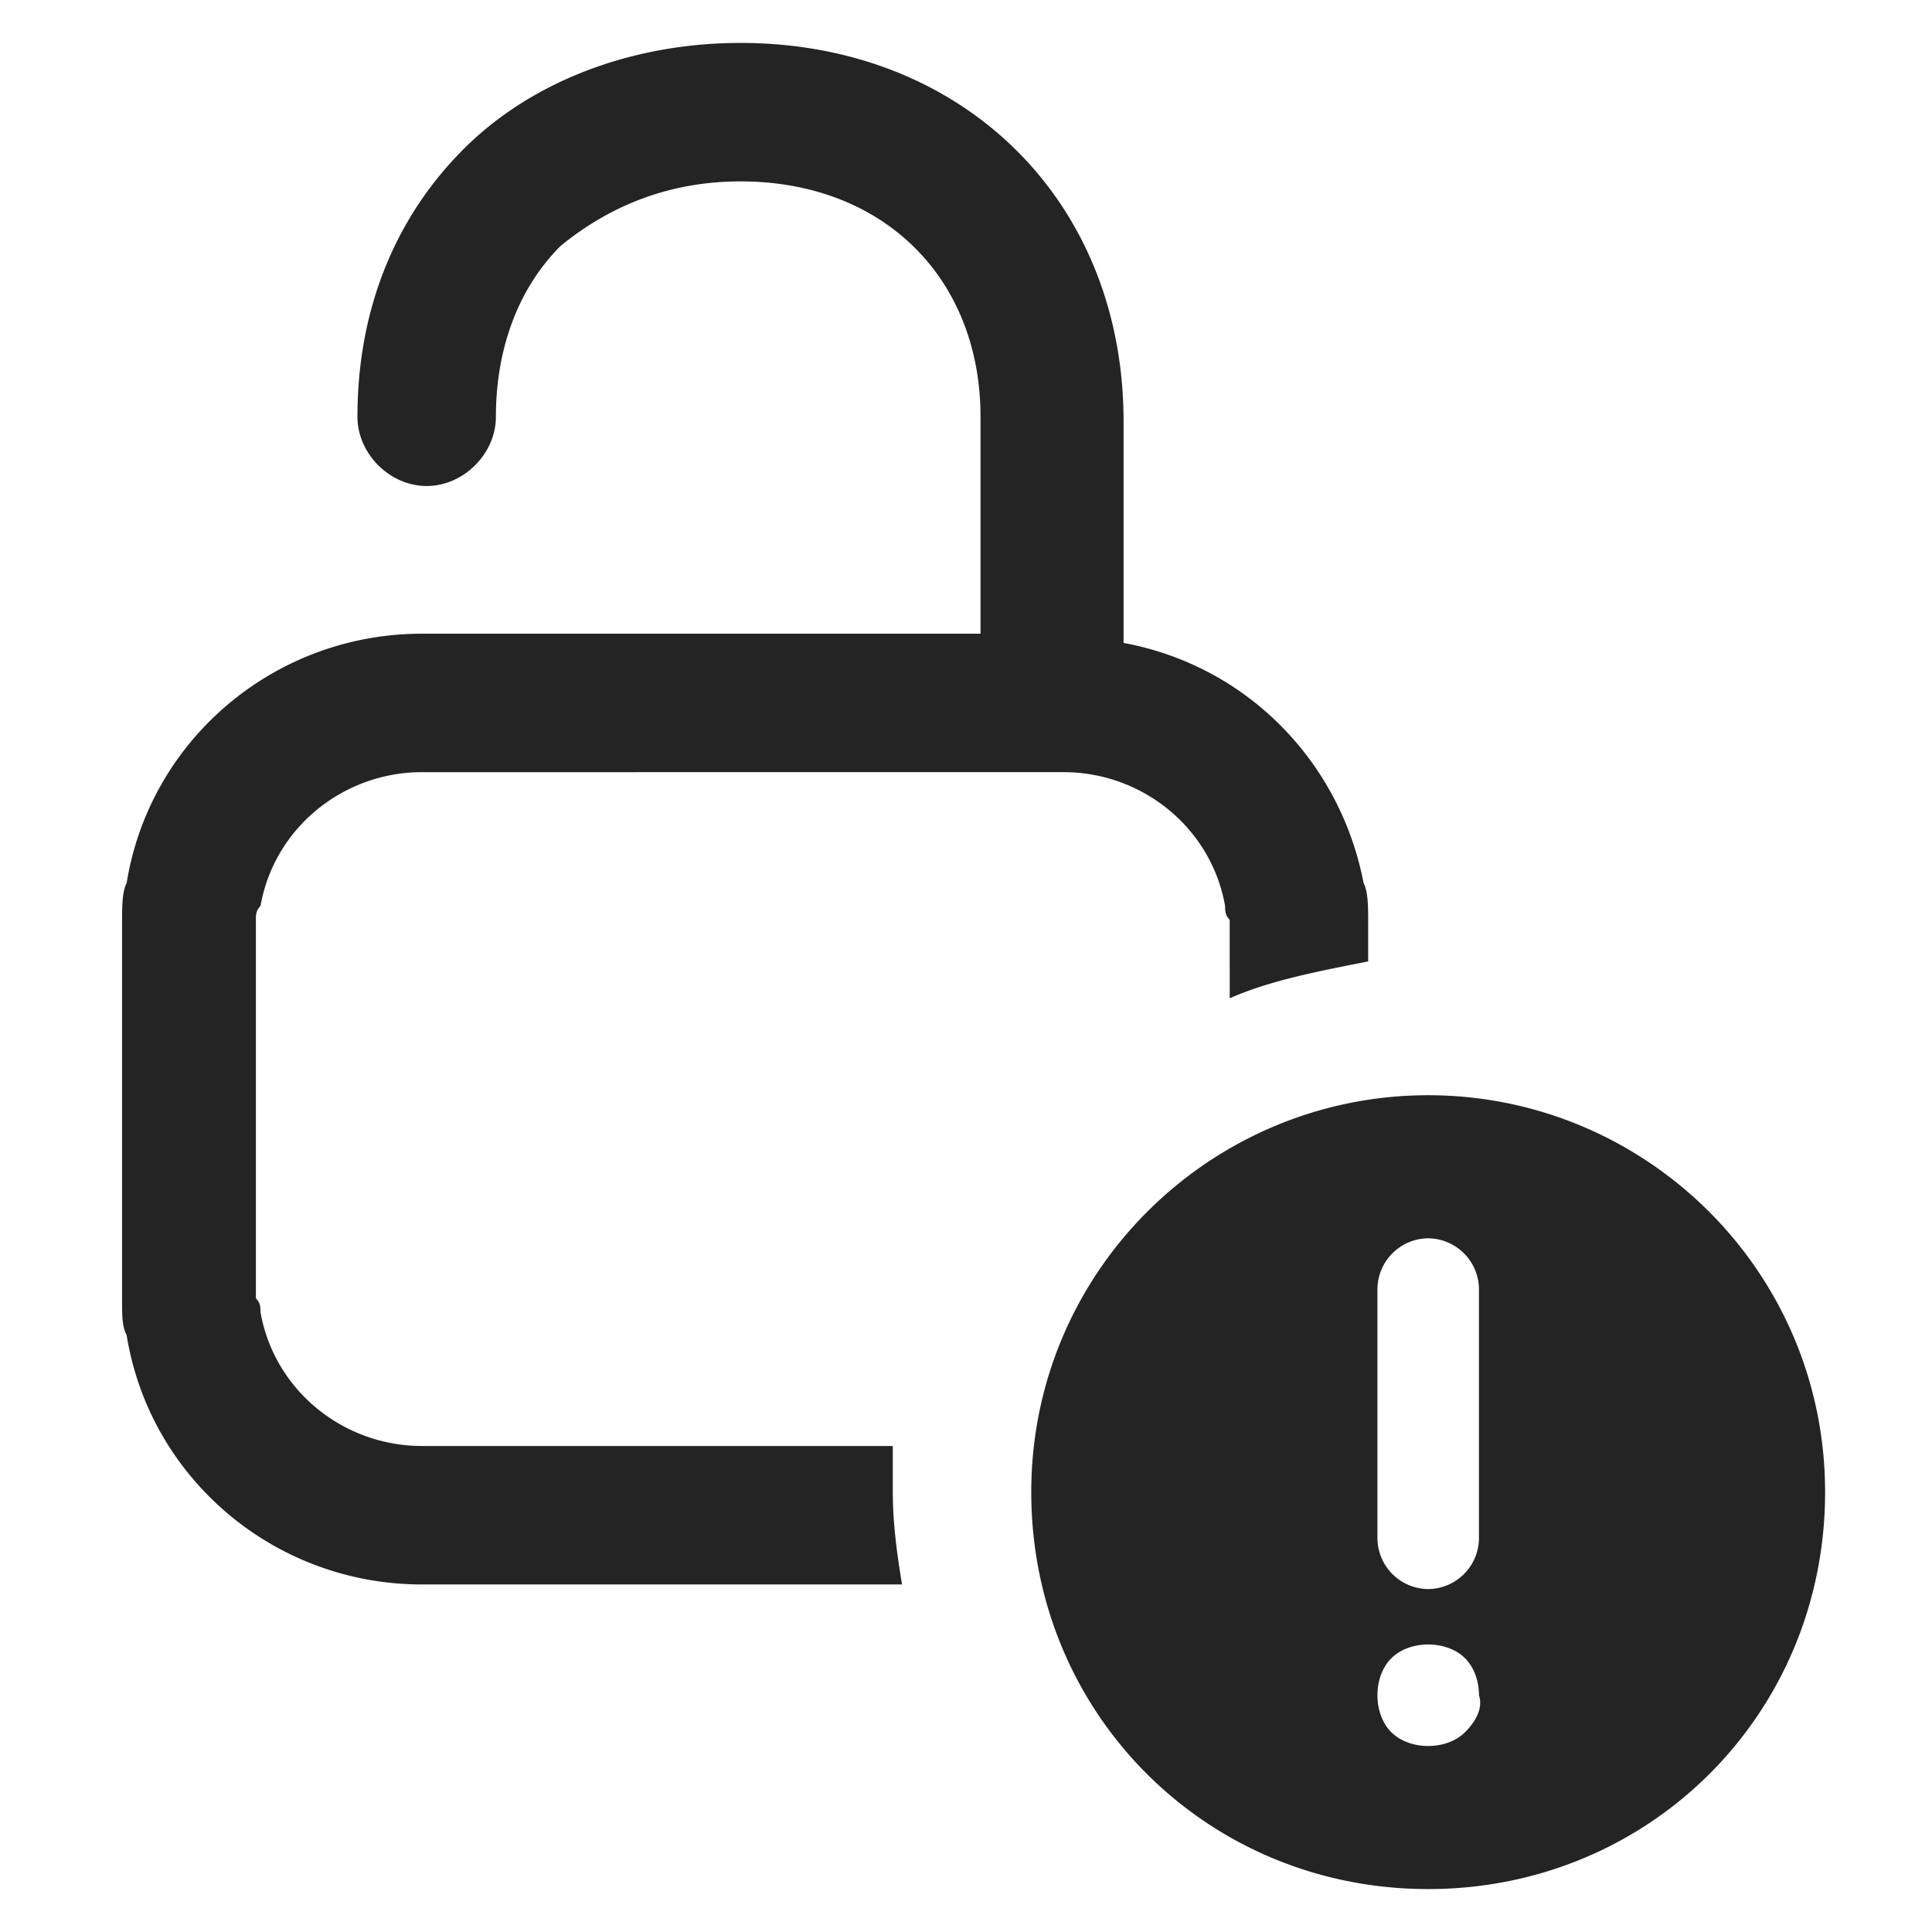 <svg xmlns="http://www.w3.org/2000/svg" fill="none" width="90" height="90" viewBox="0 0 90 90"><g clip-path="url(#a)"><path d="M41.59 67.36v2.15c0 1.505.216 3.01.43 4.3H19.66c-6.88 0-12.684-4.945-13.76-11.61-.214-.43-.214-.86-.214-1.72V43.065c0-.86 0-1.505.215-1.935 1.075-6.665 6.88-11.61 13.76-11.61h26.015V19.415c0-6.45-4.515-10.965-11.18-10.965-3.225 0-6.02 1.075-8.385 3.01-1.935 1.935-3.01 4.73-3.01 7.955 0 1.72-1.505 3.225-3.225 3.225-1.72 0-3.225-1.505-3.225-3.225 0-4.945 1.72-9.245 4.945-12.47C24.82 3.72 29.55 2 34.496 2 44.816 2 52.34 9.31 52.34 19.63v10.32c5.805 1.075 10.105 5.59 11.18 11.18.215.43.215 1.075.215 1.935v1.72l-.497.099c-2.012.4-4.166.827-5.953 1.621V42.85c-.215-.215-.215-.43-.215-.645-.645-3.655-3.87-6.235-7.525-6.235H19.66c-3.655 0-6.88 2.58-7.525 6.235-.215.215-.215.43-.215.645v17.63c.215.215.215.43.215.645.645 3.655 3.87 6.235 7.525 6.235h21.93Zm6.45 2.15c0-10.32 8.386-18.49 18.49-18.49 10.106 0 18.49 8.17 18.49 18.49C85.02 79.83 76.85 88 66.53 88c-10.32 0-18.49-8.17-18.49-18.49Zm18.49-11.825a2.386 2.386 0 0 0-2.364 2.365v11.61a2.386 2.386 0 0 0 2.365 2.365 2.386 2.386 0 0 0 2.365-2.365V60.05a2.386 2.386 0 0 0-2.365-2.364Zm0 23.65c.646 0 1.29-.214 1.72-.644.43-.43.86-1.076.646-1.72 0-.645-.215-1.29-.645-1.72-.43-.43-1.075-.645-1.72-.645s-1.29.215-1.72.645c-.43.43-.645 1.075-.645 1.72 0 .644.215 1.29.645 1.72.43.43 1.075.644 1.72.644Z" fill="#242424" fill-rule="evenodd" clip-rule="evenodd"/></g><defs><clipPath id="a"><path d="M0 0h86v86H0z" fill="#fff" transform="translate(2 2)"/></clipPath></defs></svg>